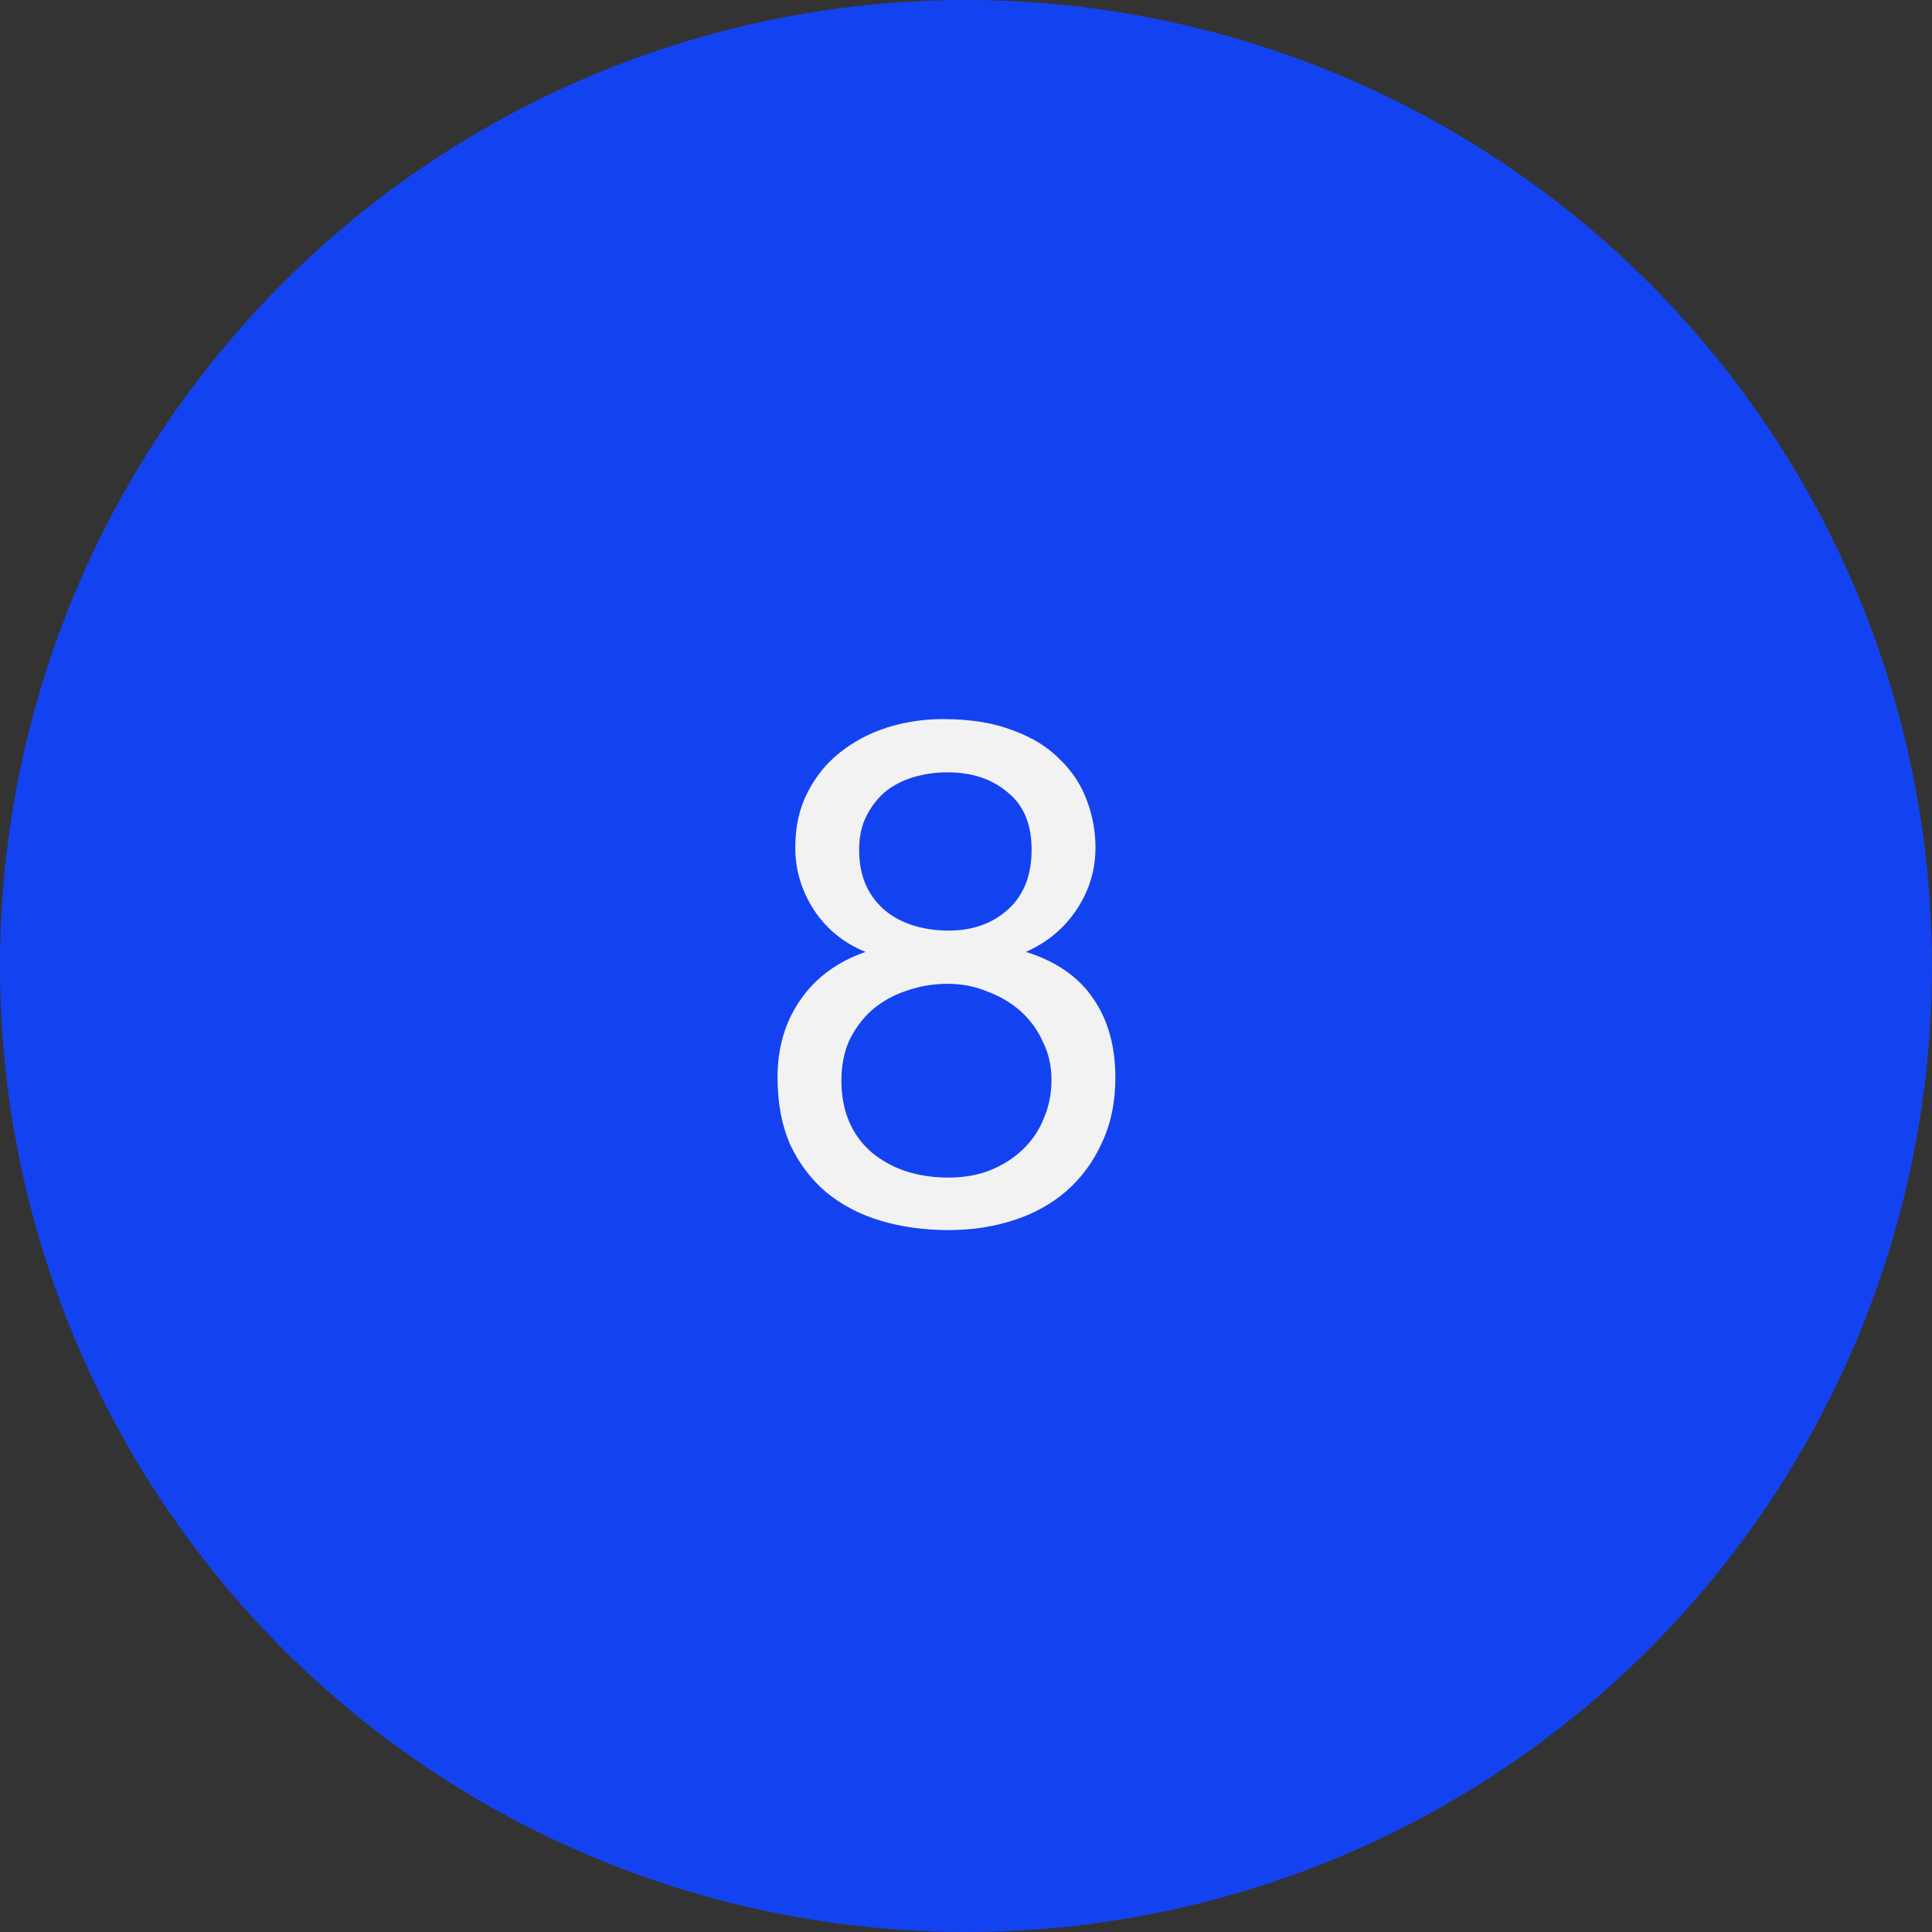 <?xml version="1.0" encoding="UTF-8"?> <svg xmlns="http://www.w3.org/2000/svg" width="49" height="49" viewBox="0 0 49 49" fill="none"><rect x="0" y="0" width="49" height="49" fill="#333333" stroke="none"/><circle cx="24.5" cy="24.5" r="24.5" fill="#1343F1"></circle><path d="M21.79 21.55C21.79 21.898 21.85 22.204 21.97 22.468C22.09 22.72 22.252 22.93 22.456 23.098C22.66 23.266 22.9 23.392 23.176 23.476C23.452 23.56 23.746 23.602 24.058 23.602C24.67 23.602 25.174 23.422 25.57 23.062C25.966 22.702 26.164 22.198 26.164 21.55C26.164 20.902 25.96 20.416 25.552 20.092C25.156 19.756 24.646 19.588 24.022 19.588C23.722 19.588 23.434 19.63 23.158 19.714C22.882 19.798 22.642 19.924 22.438 20.092C22.246 20.26 22.09 20.464 21.97 20.704C21.85 20.944 21.79 21.226 21.79 21.55ZM20.17 21.496C20.17 20.968 20.272 20.506 20.476 20.11C20.68 19.702 20.956 19.36 21.304 19.084C21.652 18.808 22.048 18.598 22.492 18.454C22.948 18.31 23.422 18.238 23.914 18.238C24.61 18.238 25.204 18.334 25.696 18.526C26.188 18.706 26.584 18.952 26.884 19.264C27.196 19.564 27.424 19.912 27.568 20.308C27.712 20.692 27.784 21.088 27.784 21.496C27.784 22.072 27.622 22.6 27.298 23.08C26.986 23.548 26.56 23.902 26.02 24.142C26.788 24.382 27.358 24.778 27.73 25.33C28.102 25.87 28.288 26.536 28.288 27.328C28.288 27.952 28.174 28.504 27.946 28.984C27.73 29.464 27.43 29.872 27.046 30.208C26.674 30.532 26.23 30.778 25.714 30.946C25.198 31.114 24.646 31.198 24.058 31.198C23.446 31.198 22.876 31.12 22.348 30.964C21.82 30.808 21.358 30.568 20.962 30.244C20.578 29.92 20.272 29.518 20.044 29.038C19.828 28.546 19.72 27.976 19.72 27.328C19.72 26.572 19.912 25.918 20.296 25.366C20.68 24.802 21.232 24.394 21.952 24.142C21.412 23.926 20.98 23.578 20.656 23.098C20.332 22.606 20.17 22.072 20.17 21.496ZM21.34 27.4C21.34 28.168 21.592 28.774 22.096 29.218C22.612 29.65 23.266 29.866 24.058 29.866C24.442 29.866 24.79 29.806 25.102 29.686C25.426 29.554 25.702 29.38 25.93 29.164C26.17 28.936 26.35 28.672 26.47 28.372C26.602 28.072 26.668 27.742 26.668 27.382C26.668 27.034 26.596 26.716 26.452 26.428C26.32 26.128 26.134 25.87 25.894 25.654C25.654 25.438 25.372 25.27 25.048 25.15C24.736 25.018 24.4 24.952 24.04 24.952C23.668 24.952 23.314 25.012 22.978 25.132C22.654 25.24 22.366 25.402 22.114 25.618C21.874 25.834 21.682 26.092 21.538 26.392C21.406 26.692 21.34 27.028 21.34 27.4Z" fill="#F2F2F2"></path></svg> 
